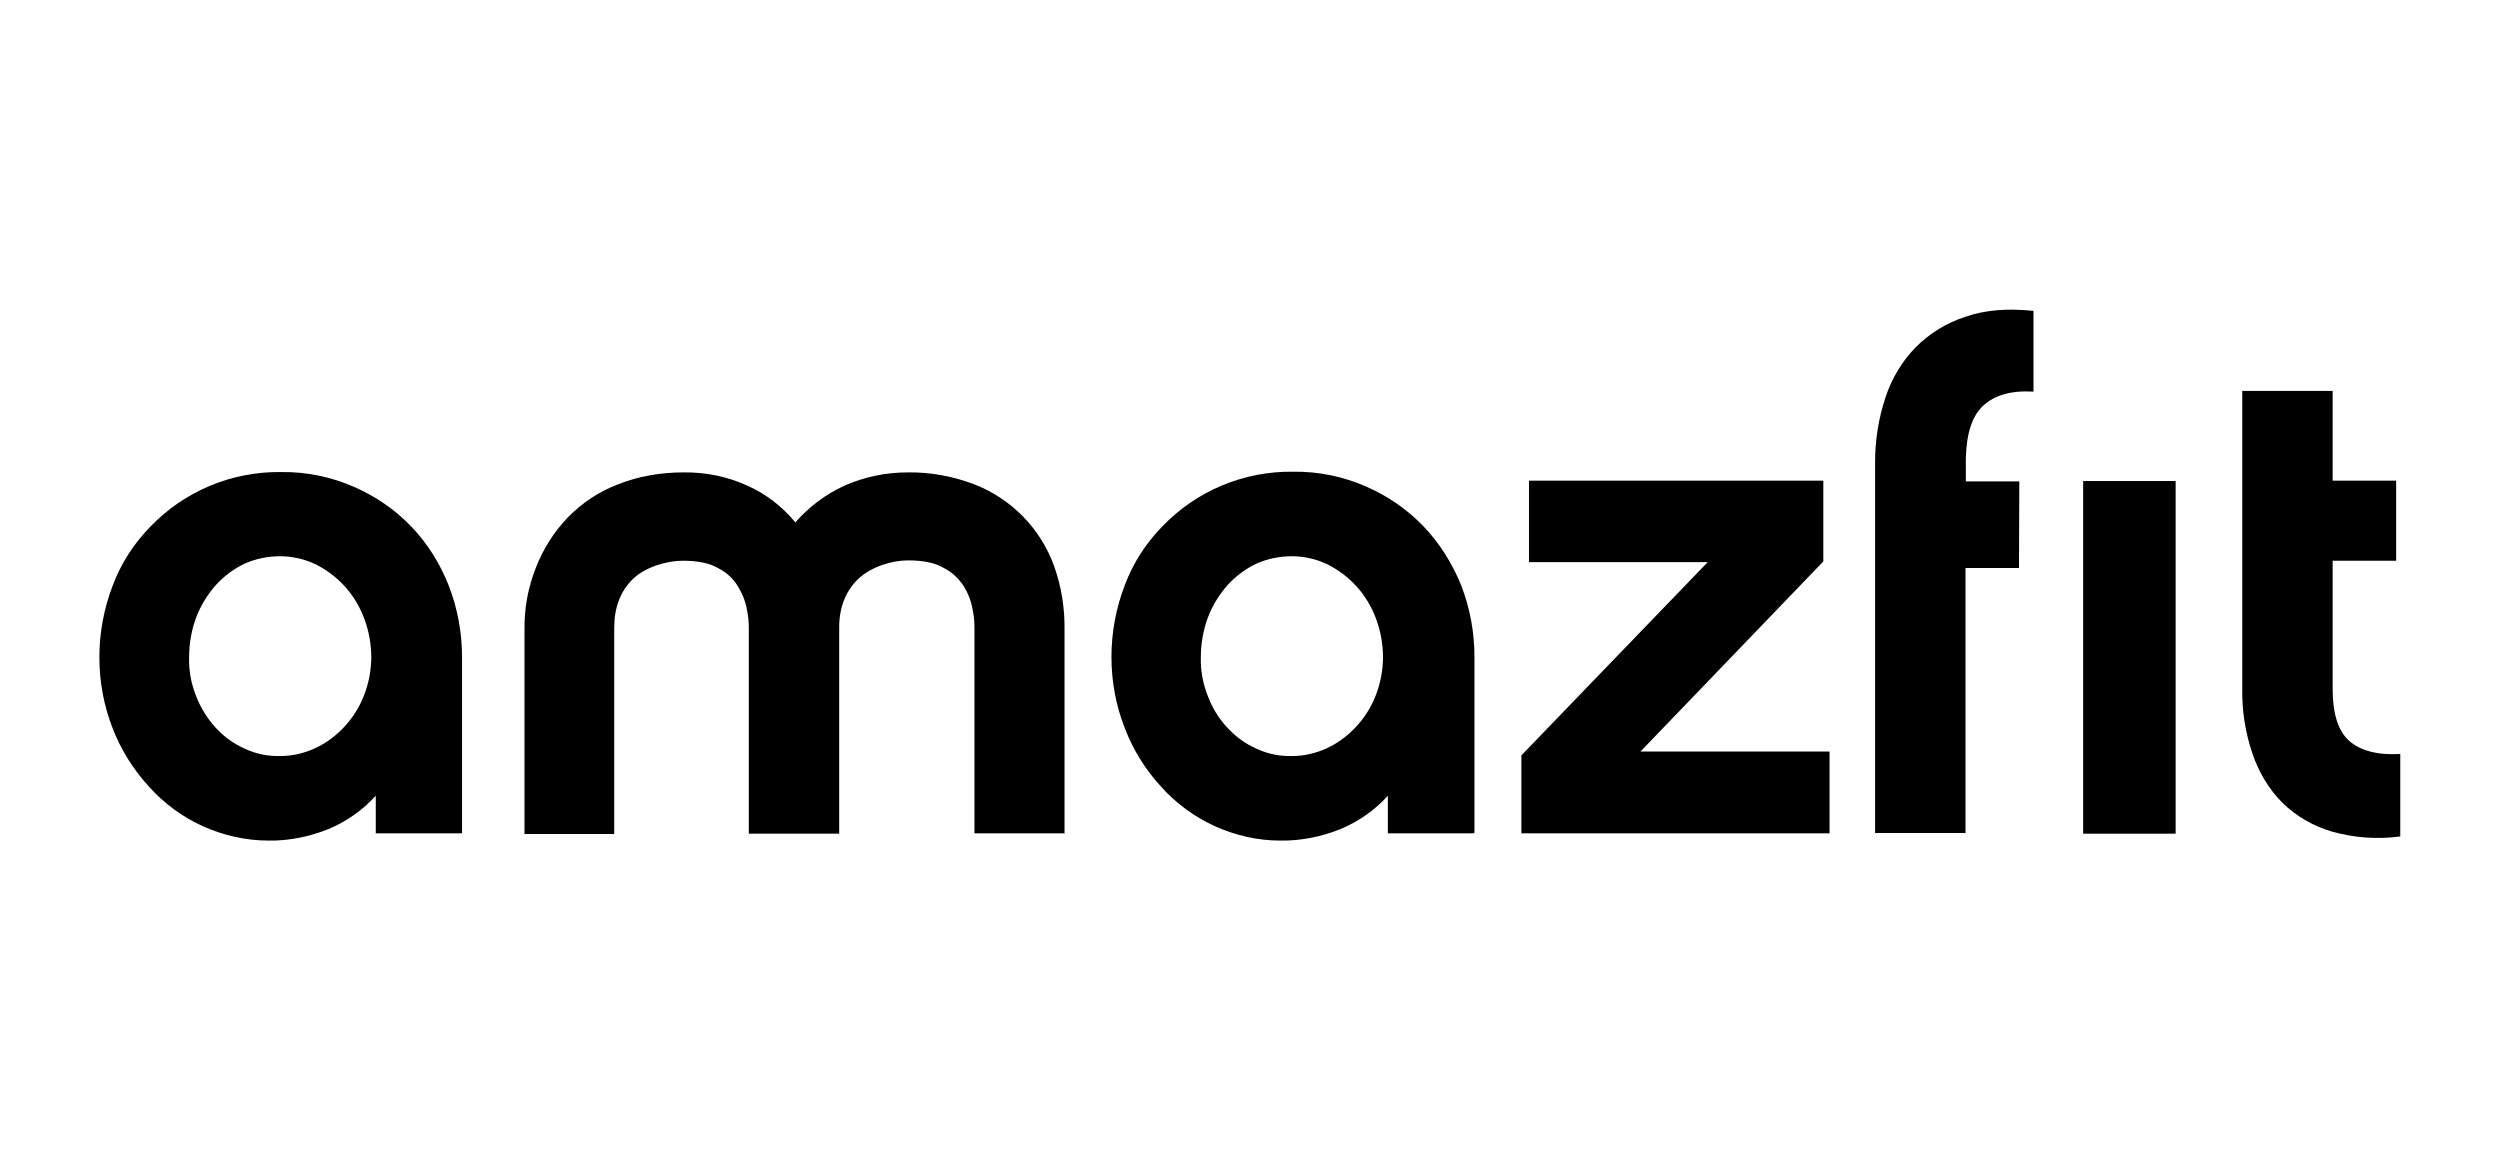 <svg xmlns="http://www.w3.org/2000/svg" xmlns:xlink="http://www.w3.org/1999/xlink" id="a0f0c513-dfa8-4c10-879a-01e8bdcf9c1e" x="0px" y="0px" viewBox="0 0 724.5 333.4" style="enable-background:new 0 0 724.5 333.4;" xml:space="preserve"><title>amazfit_logo</title><g>	<path d="M133.7,241.5h-24.8v-10.9c-3.8,4.2-8.5,7.5-13.8,9.7c-5.5,2.2-11.4,3.4-17.3,3.3c-6.6,0-13.1-1.5-19.1-4.2  c-5.9-2.7-11.2-6.6-15.5-11.4c-4.5-4.9-8.1-10.6-10.5-16.8c-2.6-6.6-3.9-13.6-3.9-20.7c0-7.1,1.3-14.2,3.9-20.9  c2.4-6.4,6.1-12.1,10.9-17c9.9-10.3,23.6-16,37.9-15.8c7.3-0.1,14.5,1.4,21.1,4.3c6.2,2.7,11.9,6.6,16.6,11.5  c4.7,4.9,8.3,10.7,10.8,17c2.6,6.7,3.9,13.7,3.9,20.9v50.9L133.7,241.5z M107.6,190.6c0-3.9-0.7-7.8-2.1-11.5  c-1.3-3.4-3.2-6.6-5.7-9.3c-2.4-2.6-5.2-4.7-8.4-6.3c-3.2-1.5-6.7-2.3-10.2-2.3c-3.5,0-7,0.7-10.2,2.1c-3.2,1.5-6,3.6-8.4,6.2  c-2.4,2.7-4.4,5.9-5.7,9.3c-1.4,3.7-2.1,7.7-2.1,11.7c-0.1,3.9,0.6,7.7,2.1,11.4c1.3,3.3,3.2,6.4,5.7,9.1c2.4,2.6,5.2,4.6,8.4,6  c3.2,1.5,6.7,2.2,10.2,2.1c3.5,0,7-0.8,10.2-2.3c3.2-1.5,6-3.6,8.4-6.2c2.5-2.7,4.4-5.7,5.7-9.1c1.4-3.6,2.1-7.4,2.1-11.2  L107.6,190.6z"></path>	<path d="M308.6,241.5h-26.2v-59.8c0-1.8-0.2-3.6-0.6-5.4c-0.4-2.3-1.3-4.5-2.5-6.4c-1.4-2.2-3.4-4.1-5.8-5.3  c-2.5-1.5-5.9-2.2-10.4-2.2s-10.6,1.8-14.3,5.3s-5.6,8.3-5.6,14.1v59.8h-26.2v-59.8c0-1.8-0.2-3.6-0.6-5.4  c-0.4-2.3-1.3-4.4-2.5-6.4c-1.4-2.3-3.3-4.1-5.7-5.3c-2.5-1.5-5.9-2.2-10.4-2.2s-10.8,1.8-14.4,5.3s-5.4,8.3-5.4,14.1v59.8H152  v-59.1c-0.1-6.2,1-12.3,3.3-18.1c2.1-5.4,5.2-10.3,9.2-14.5c4.1-4.2,9-7.5,14.5-9.6c6-2.4,12.5-3.5,19-3.5  c6.5-0.1,12.9,1.2,18.7,3.9c5.4,2.4,10.1,6.1,13.8,10.6c3.9-4.5,8.7-8.1,14.1-10.6c5.8-2.6,12.1-3.9,18.5-3.9  c6.5-0.1,13,1.1,19.1,3.4c10.9,4.2,19.4,12.9,23.3,23.8c2.1,5.9,3.1,12.2,3,18.5v59.1L308.6,241.5z"></path>	<path d="M427,241.5h-24.8v-10.9c-3.8,4.2-8.5,7.5-13.8,9.7c-5.5,2.2-11.4,3.4-17.4,3.3c-6.6,0-13-1.5-19-4.2  c-5.9-2.7-11.2-6.6-15.5-11.4c-4.5-4.9-8.1-10.6-10.5-16.9c-2.6-6.6-3.9-13.6-3.9-20.7c0-7.1,1.3-14.2,3.9-20.9  c2.4-6.4,6.1-12.1,10.9-17c9.9-10.3,23.6-16,37.9-15.8c7.3-0.1,14.5,1.4,21.1,4.3c6.2,2.7,11.9,6.6,16.6,11.5  c4.7,4.9,8.3,10.7,10.9,17c2.6,6.7,3.9,13.7,3.9,20.9v50.9L427,241.5z M400.8,190.6c0-3.9-0.7-7.8-2.1-11.5  c-1.3-3.4-3.2-6.6-5.7-9.3c-2.4-2.6-5.2-4.7-8.4-6.3c-3.2-1.5-6.7-2.3-10.2-2.3c-3.5,0-7,0.7-10.2,2.1c-3.2,1.5-6,3.6-8.4,6.2  c-2.4,2.7-4.4,5.9-5.7,9.3c-1.4,3.7-2.1,7.7-2.1,11.7c-0.1,3.9,0.6,7.7,2.1,11.4c1.3,3.4,3.2,6.5,5.7,9.1c2.4,2.6,5.2,4.6,8.4,6  c3.2,1.5,6.7,2.2,10.2,2.1c3.5,0,7-0.8,10.2-2.3c3.2-1.5,6-3.6,8.4-6.2c2.5-2.7,4.4-5.7,5.7-9.1c1.4-3.6,2.1-7.4,2.1-11.2V190.6z"></path>	<path d="M530.2,241.5h-89.3v-22.6l54-56h-51.8v-23.6h85.3v23.4l-53,55.1h54.8L530.2,241.5z"></path>	<path d="M585.2,139.5h-15.5v-6.7c0.2-7.2,1.8-12.3,5.1-15.3s8.1-4.4,14.5-4V90.1c-7.4-0.8-14-0.3-19.7,1.7  c-5.4,1.7-10.4,4.8-14.4,8.8c-4,4.1-7,9.1-8.8,14.6c-2,6-3,12.4-3,18.7v107.5h26.2v-76.8h15.5L585.2,139.5L585.2,139.5z"></path>	<path d="M695.6,242.4c-6.6,0.9-13.4,0.4-19.8-1.4c-5.4-1.6-10.3-4.4-14.3-8.3c-4-4-6.9-8.9-8.7-14.2c-2.1-6.1-3.1-12.5-3-19v-86.2  H676v26h18.4v23.2h-18.4v37.2c0,7.1,1.6,12.2,4.8,15s8.1,4.2,14.8,3.8v23.8L695.6,242.4z"></path>	<rect x="603.7" y="139.4" width="26.8" height="102.2"></rect></g></svg>